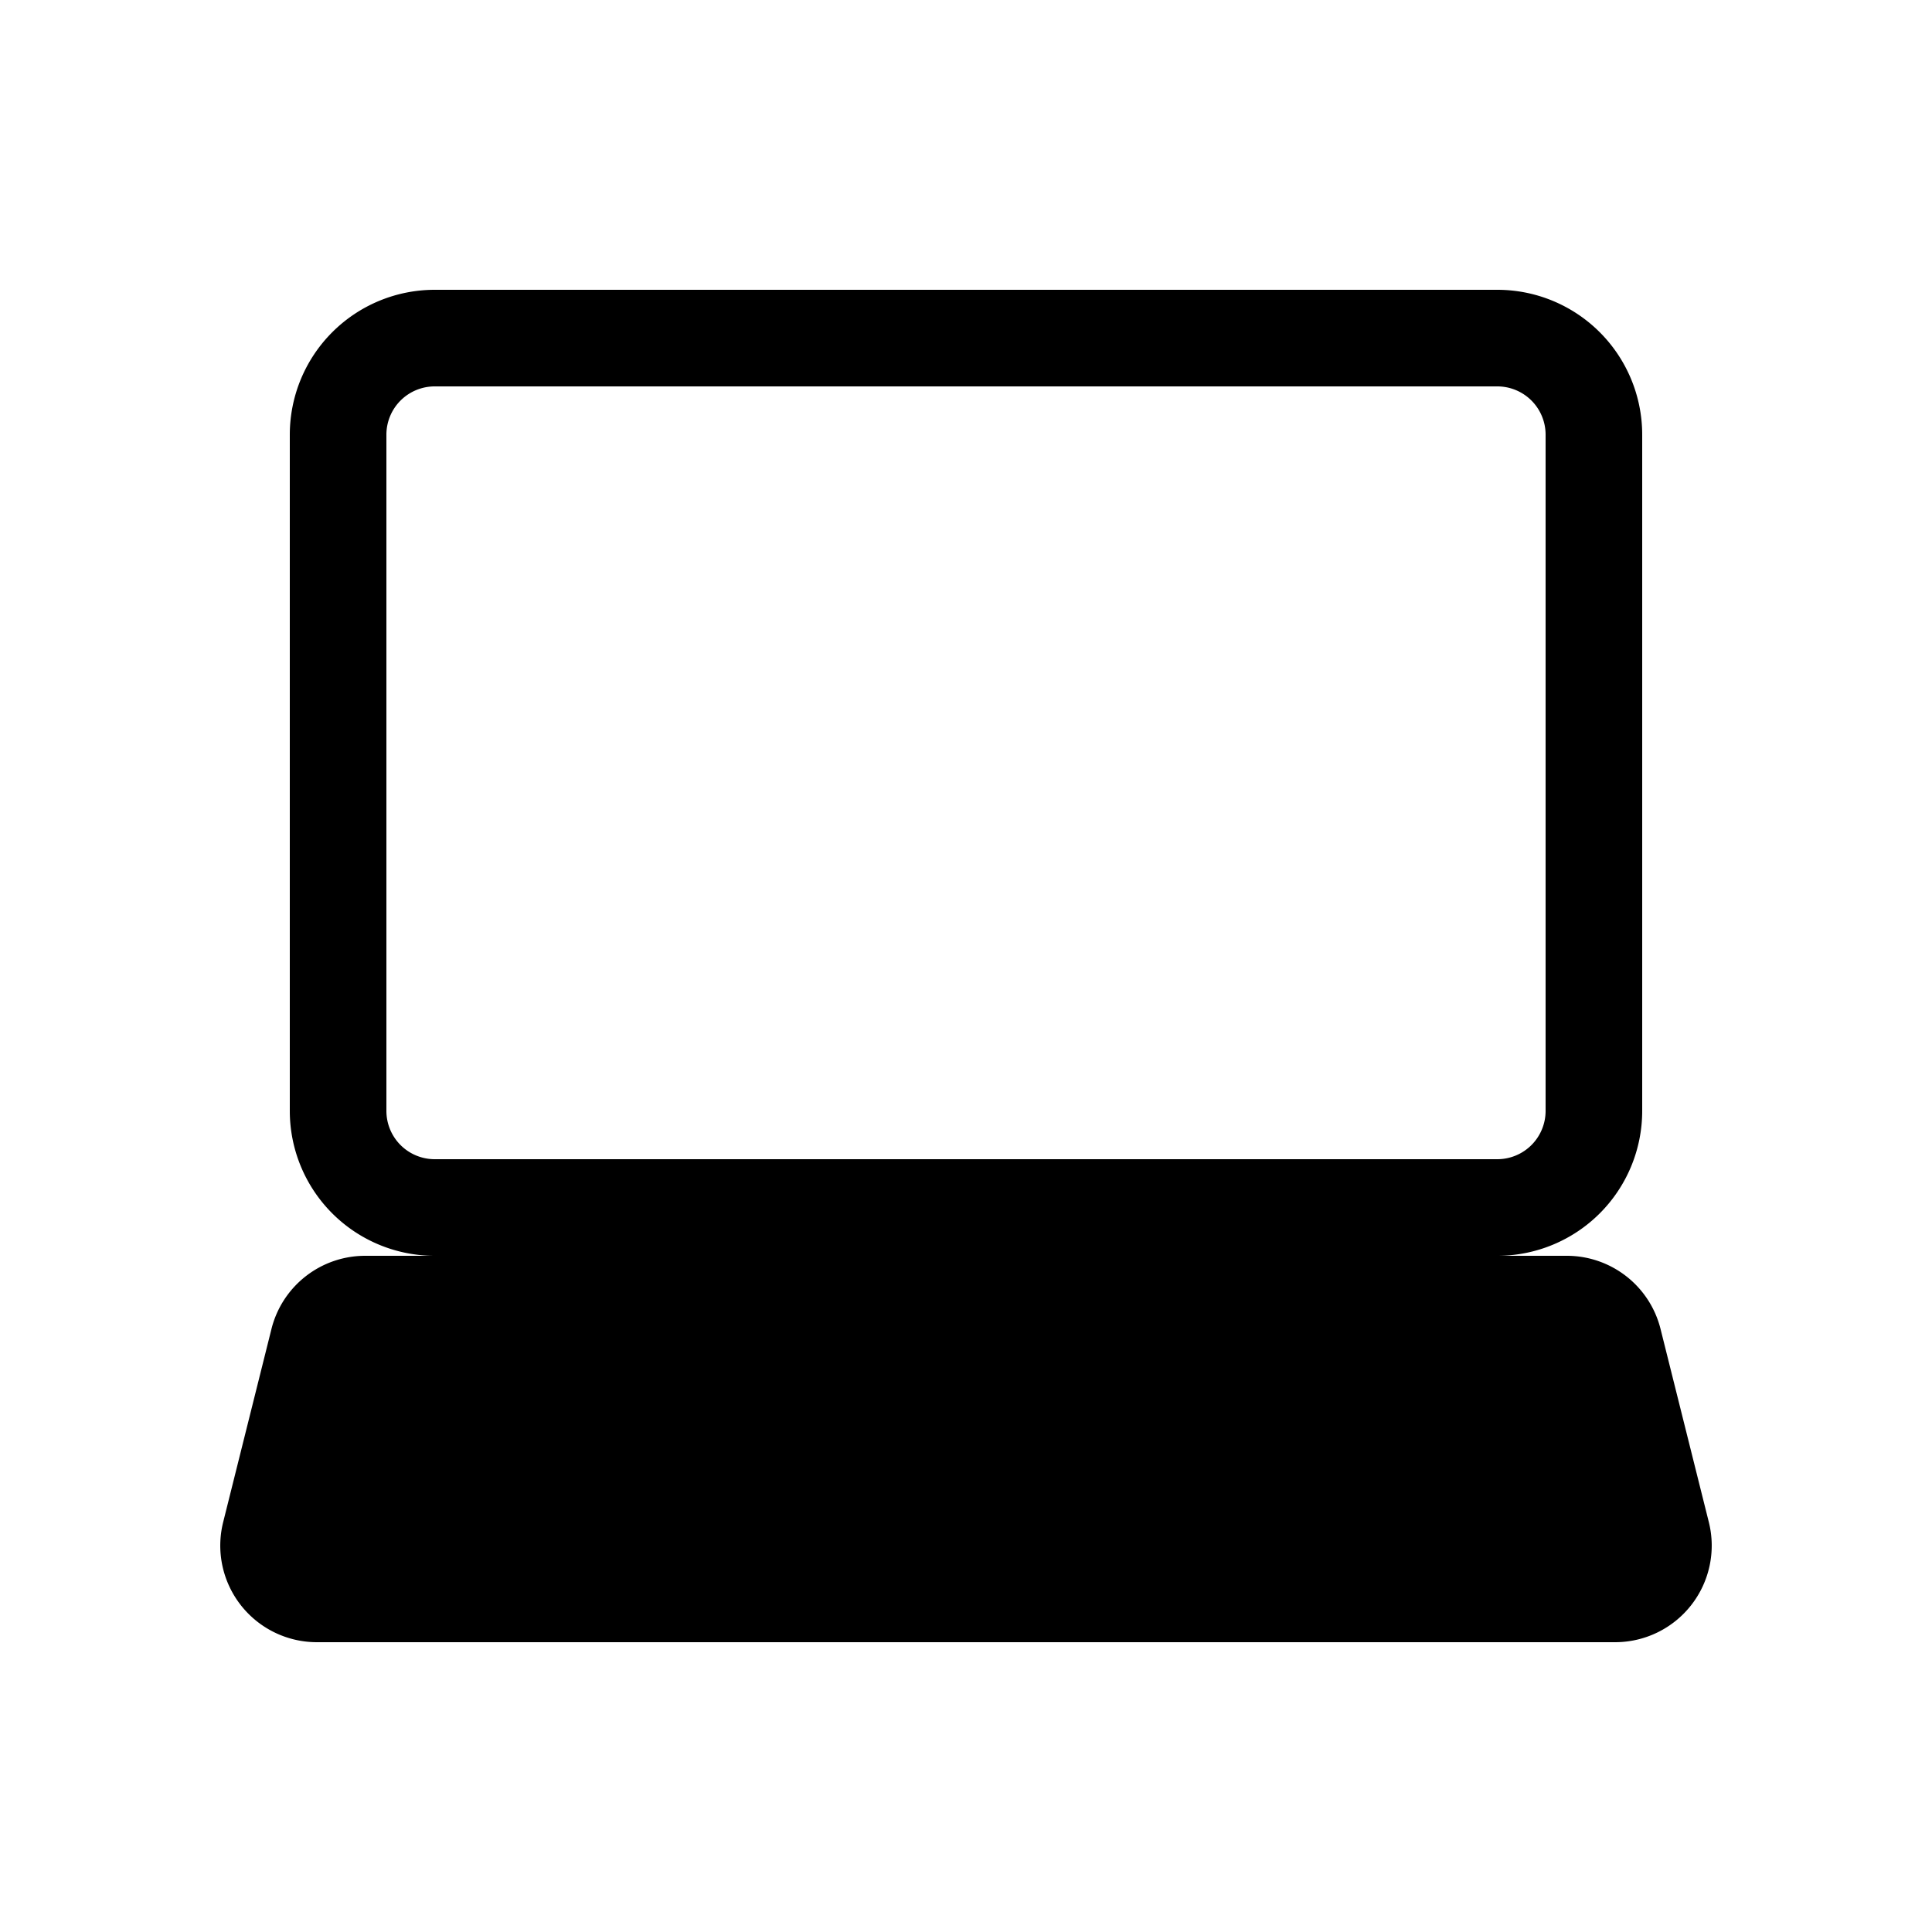 <svg class="bi bi-laptop" width="1em" height="1em" viewBox="0 0 20 20" fill="currentColor" xmlns="http://www.w3.org/2000/svg">
  <path fill-rule="evenodd" d="M15.5 4h-11a.5.5 0 00-.5.5v7a.5.5 0 00.5.5h11a.5.5 0 00.5-.5v-7a.5.5 0 00-.5-.5zm-11-1A1.5 1.5 0 003 4.5v7A1.5 1.5 0 004.5 13h11a1.5 1.5 0 001.5-1.5v-7A1.5 1.5 0 0015.5 3h-11z" clip-rule="evenodd"/>
  <path d="M2.81 13.758A1 1 0 013.78 13h12.44a1 1 0 01.97.758l.5 2A1 1 0 0116.72 17H3.28a1 1 0 01-.97-1.242l.5-2z"/>
</svg>